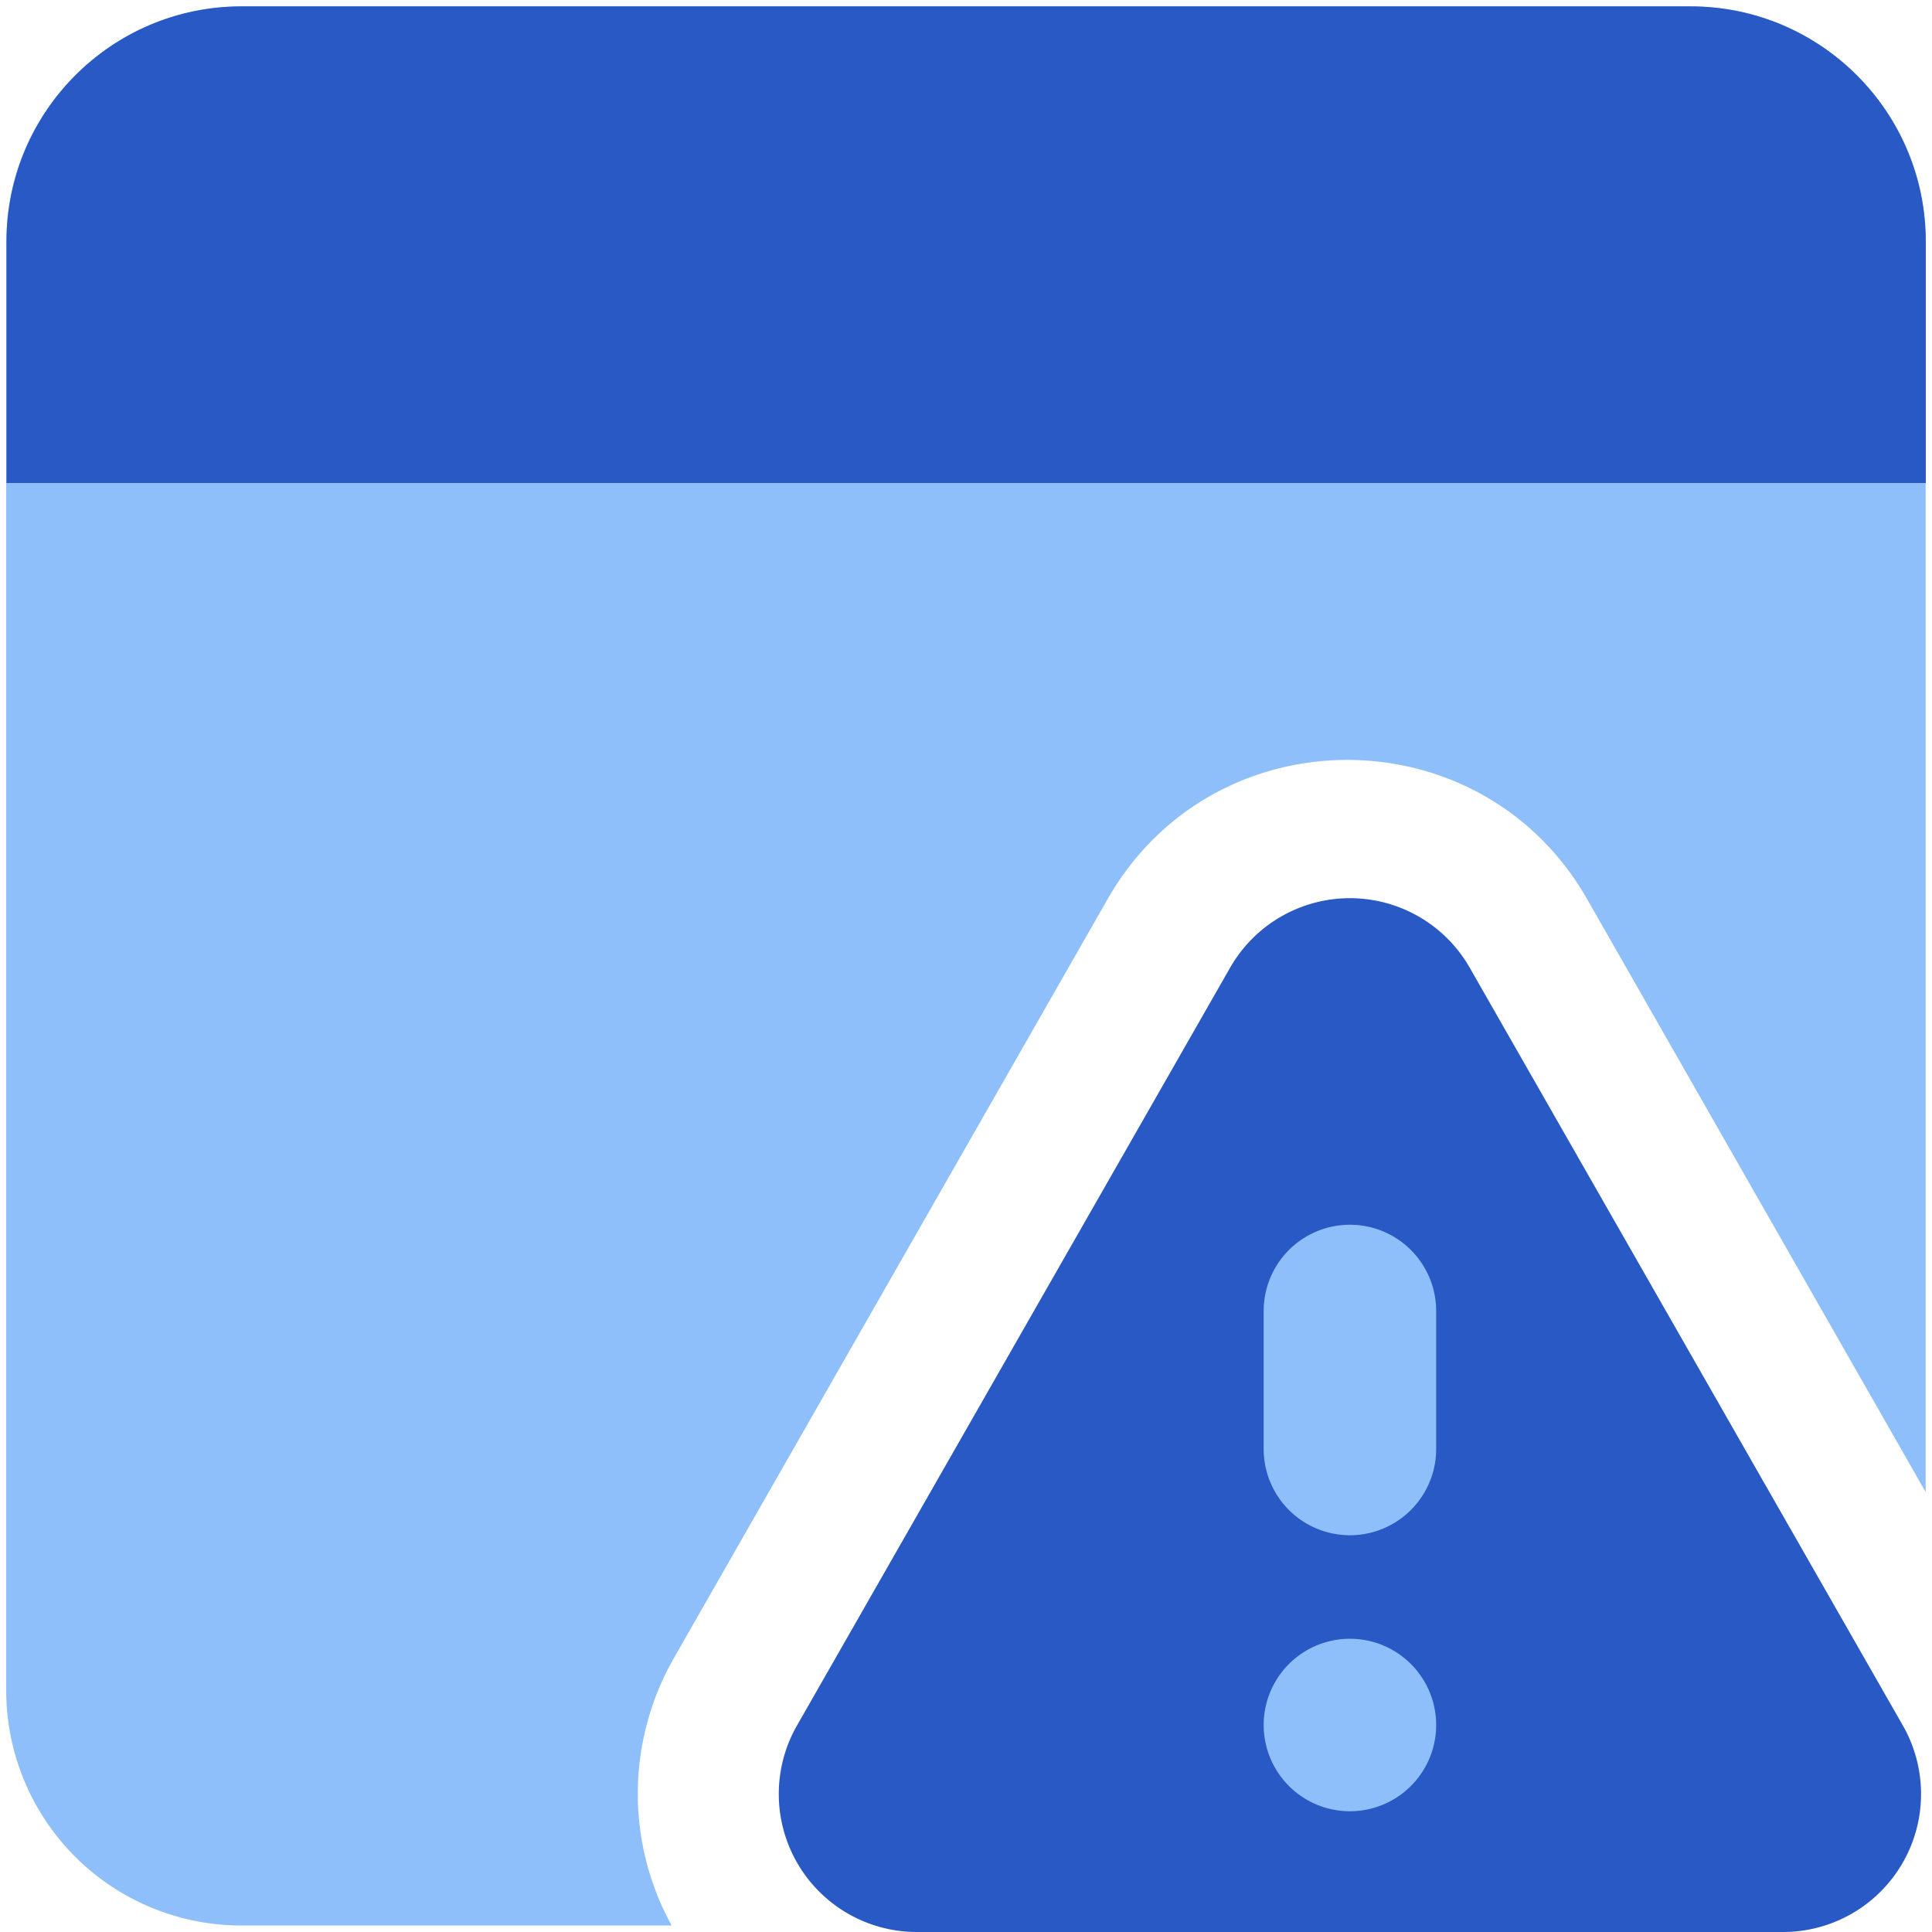 <svg xmlns="http://www.w3.org/2000/svg" fill="none" viewBox="0 0 14 14" id="Threat-Browser-1--Streamline-Core"><desc>Threat Browser 1 Streamline Icon: https://streamlinehq.com</desc><g id="threat-browser-1--bug-browser-file-threat-danger-internet"><path id="Subtract" fill="#8fbffa" fill-rule="evenodd" d="M0.046 1.75C0.046 0.81 0.81 0.047 1.751 0.047h10.498c0.942 0 1.705 0.763 1.705 1.705v9.06L11.5 6.514c-0.768 -1.343 -2.706 -1.343 -3.473 0l-3.139 5.493a1.98 1.98 0 0 0 -0.021 1.946H1.75a1.704 1.704 0 0 1 -1.705 -1.705V1.751Z" clip-rule="evenodd" stroke-width="1"></path><path id="Union" fill="#2859c5" d="M1.75 0.046C0.81 0.046 0.047 0.81 0.047 1.751V3.5h13.908V1.75c0 -0.94 -0.763 -1.704 -1.705 -1.704H1.751Z" stroke-width="1"></path><path id="Union_2" fill="#2859c5" fill-rule="evenodd" d="M10.65 7.012a1 1 0 0 0 -1.736 0l-3.139 5.492A1 1 0 0 0 6.643 14h6.277a1 1 0 0 0 0.869 -1.496L10.65 7.012Z" clip-rule="evenodd" stroke-width="1"></path><path id="Union_3" fill="#8fbffa" fill-rule="evenodd" d="M10.407 9.5a0.625 0.625 0 0 0 -1.25 0v1a0.625 0.625 0 1 0 1.25 0v-1Zm-0.625 3.625a0.625 0.625 0 1 0 0 -1.25 0.625 0.625 0 0 0 0 1.25Z" clip-rule="evenodd" stroke-width="1"></path></g></svg>
